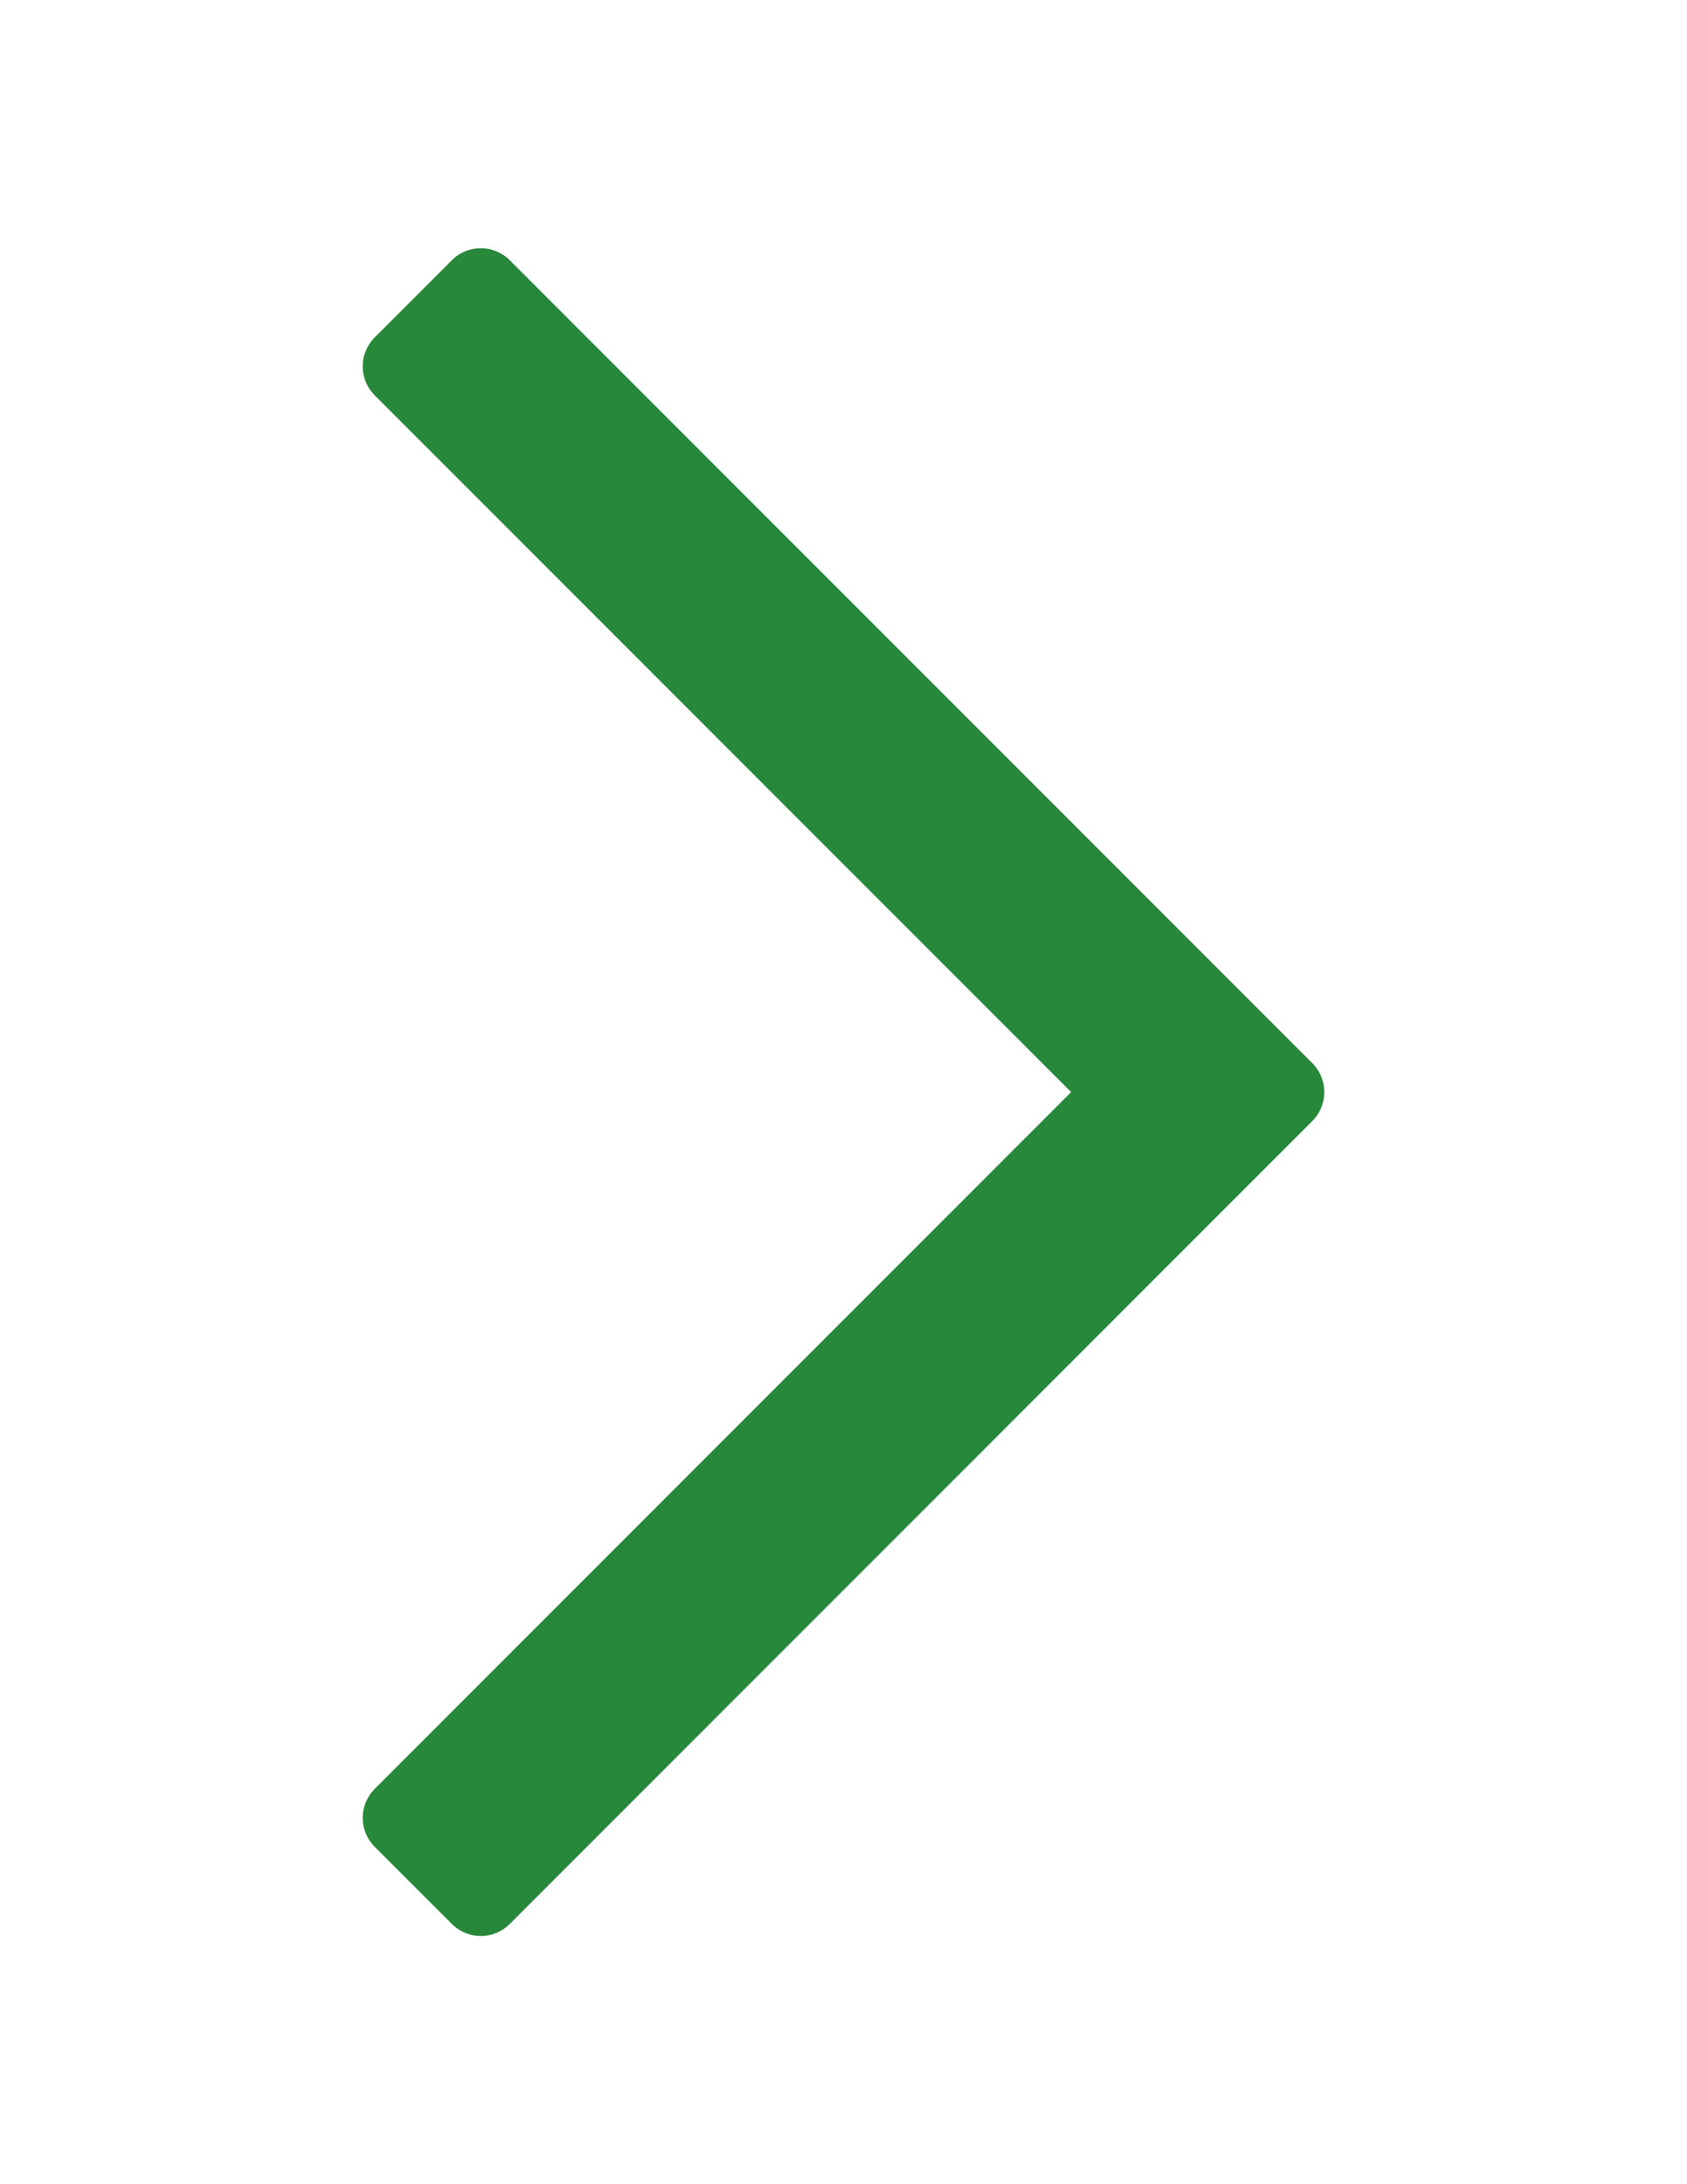 <?xml version="1.0" encoding="utf-8"?>
<!-- Generator: Adobe Illustrator 16.0.0, SVG Export Plug-In . SVG Version: 6.00 Build 0)  -->
<!DOCTYPE svg PUBLIC "-//W3C//DTD SVG 1.1//EN" "http://www.w3.org/Graphics/SVG/1.1/DTD/svg11.dtd">
<svg version="1.1" id="Capa_1" xmlns="http://www.w3.org/2000/svg" xmlns:xlink="http://www.w3.org/1999/xlink" x="0px" y="0px"
	 width="612px" height="792px" viewBox="0 0 612 792" enable-background="new 0 0 612 792" xml:space="preserve">
<path fill="#28883A" d="M476.072,385.501L184.92,94.349c-5.798-5.798-15.2-5.798-20.996,0l-27.999,27.999
	c-2.785,2.784-4.349,6.561-4.349,10.498s1.564,7.715,4.349,10.499l252.657,252.655L135.926,648.656
	c-2.785,2.783-4.349,6.561-4.349,10.498s1.564,7.715,4.349,10.498l27.999,27.998c2.898,2.898,6.699,4.35,10.498,4.35
	c3.799,0,7.6-1.449,10.498-4.35l291.152-291.151C481.873,400.701,481.873,391.299,476.072,385.501z"/>
</svg>

